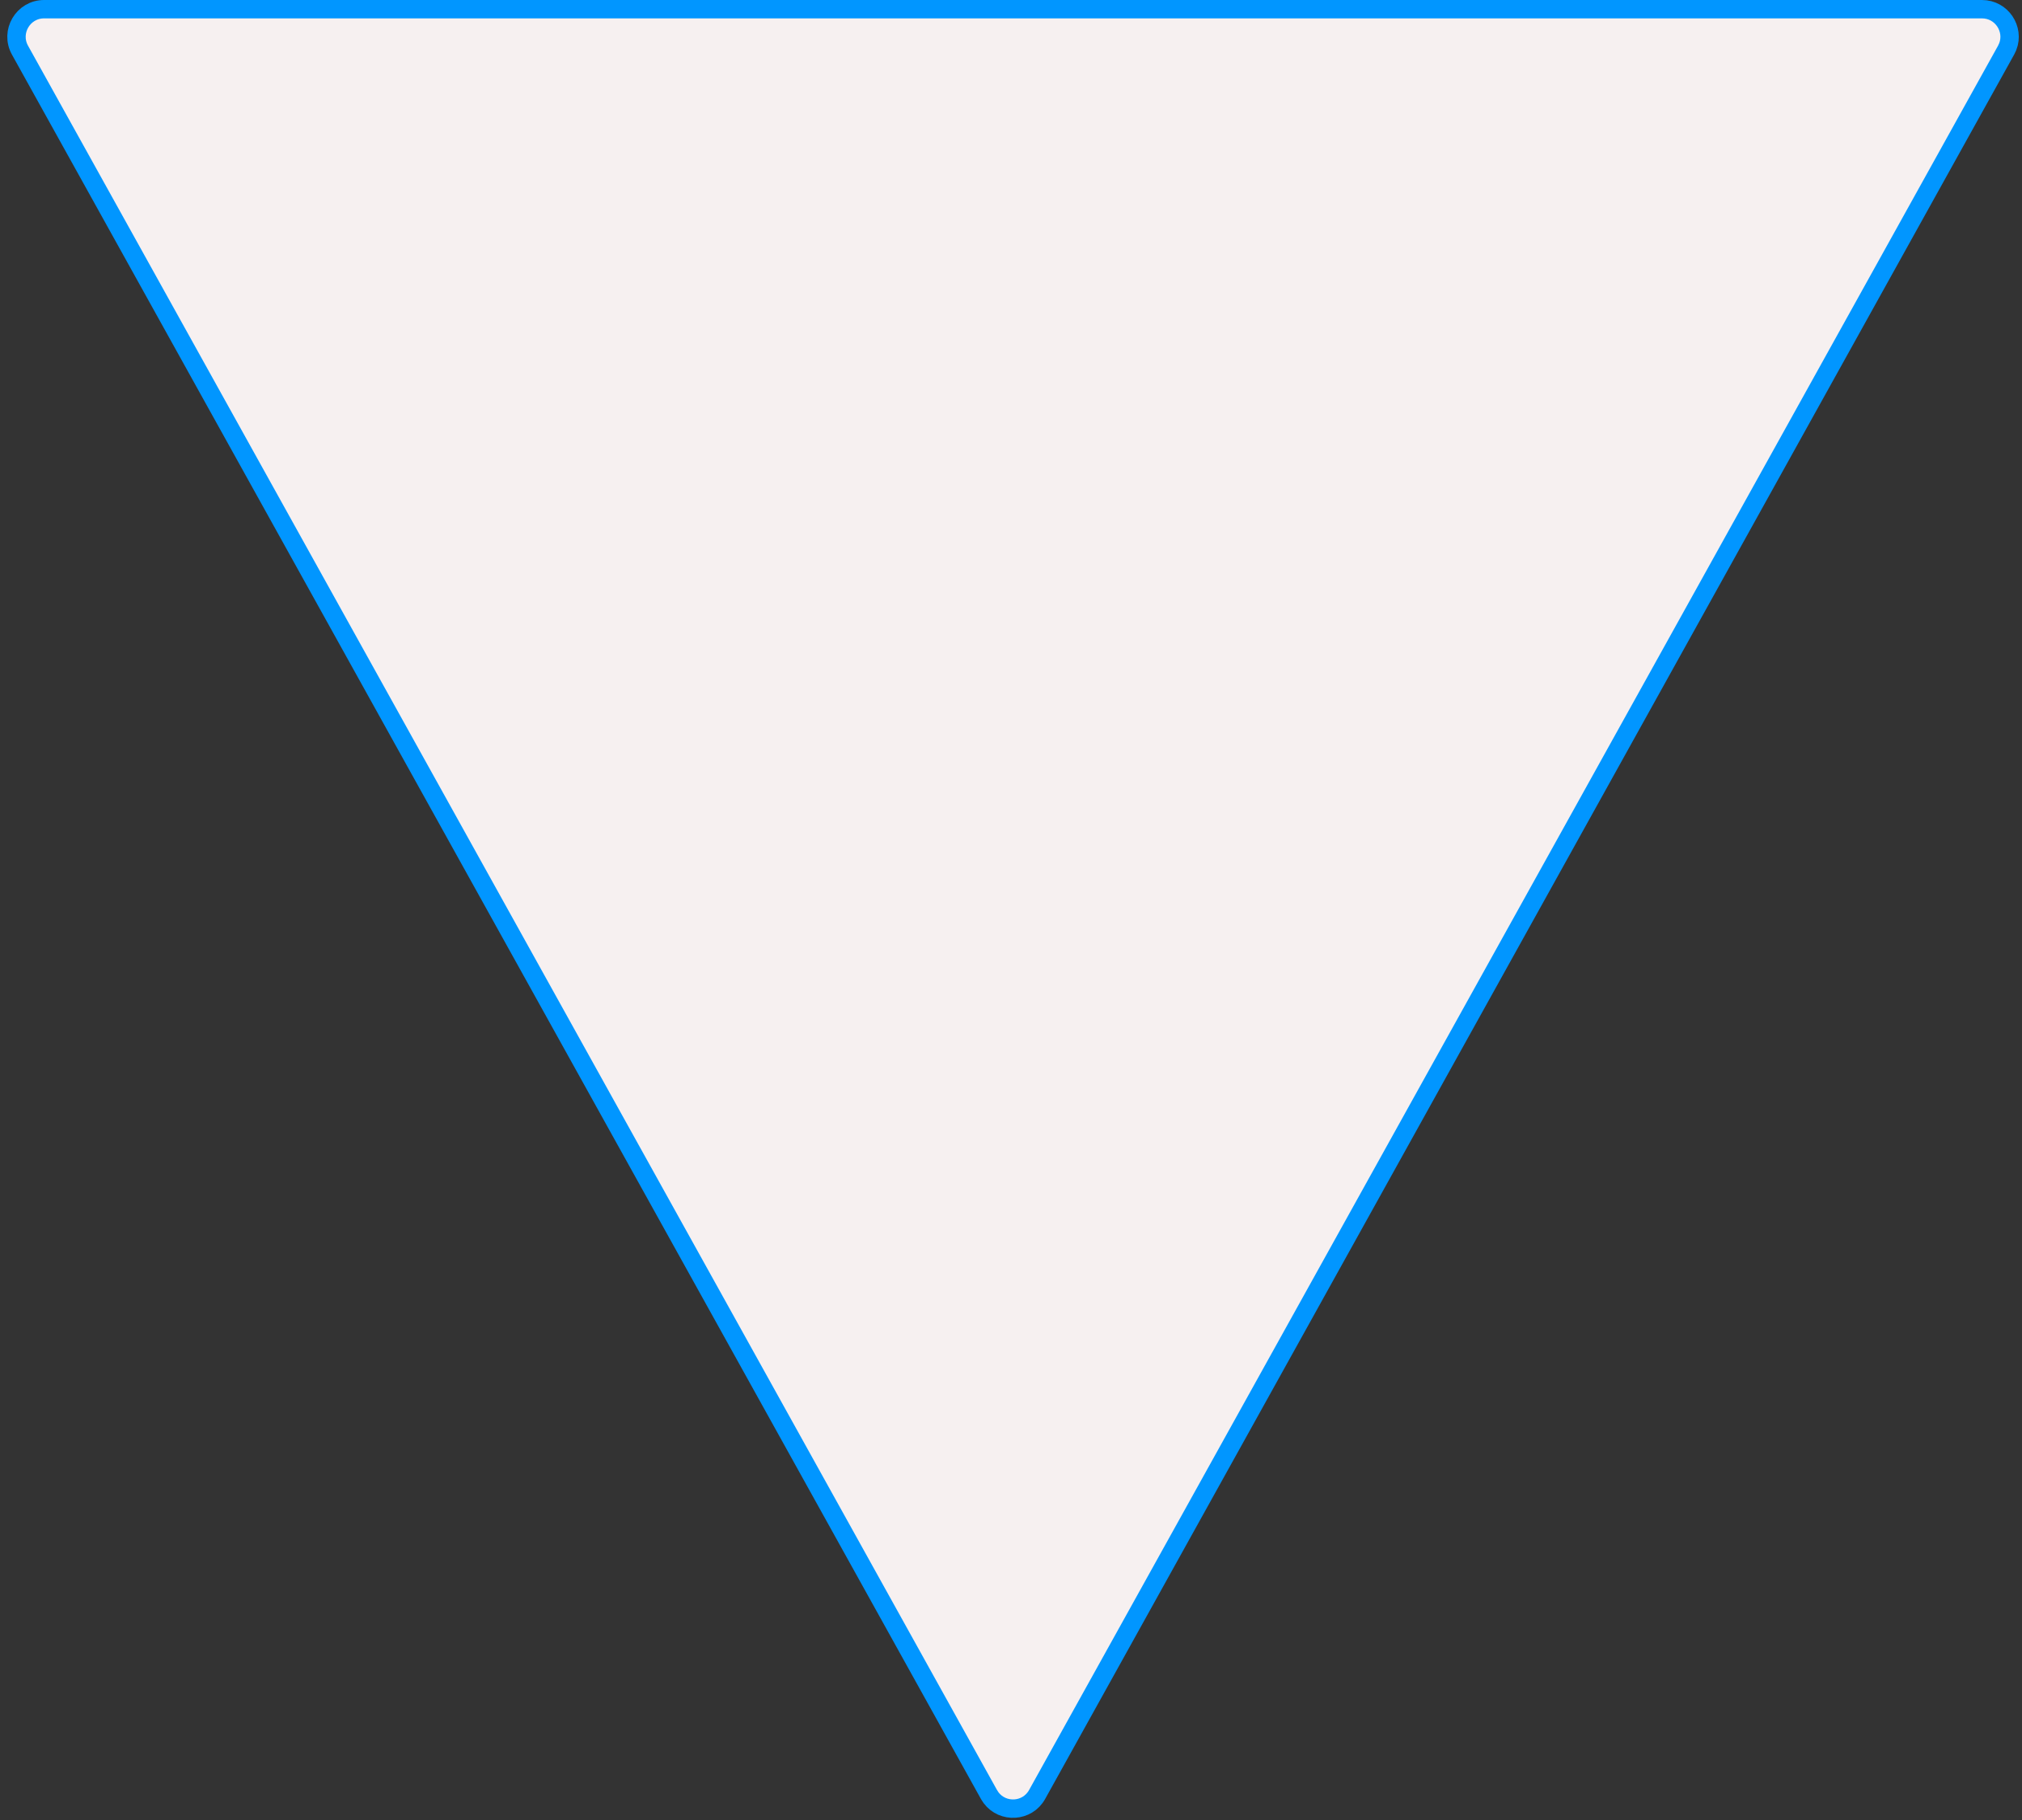 <svg width="110" height="99" viewBox="0 0 110 99" fill="none" xmlns="http://www.w3.org/2000/svg">
<rect x="0" y="0" width="110" height="99" fill="#333333" stroke="none"/>
<path d="M56.422 97.61C55.886 98.575 54.553 98.635 53.917 97.791L53.8 97.61L1.088 2.729C0.532 1.729 1.256 0.5 2.399 0.5L107.822 0.5C108.895 0.5 109.598 1.58 109.224 2.539L109.134 2.729L56.422 97.61Z" fill="#F6F0F0" stroke="#0196FF"/>
</svg>
